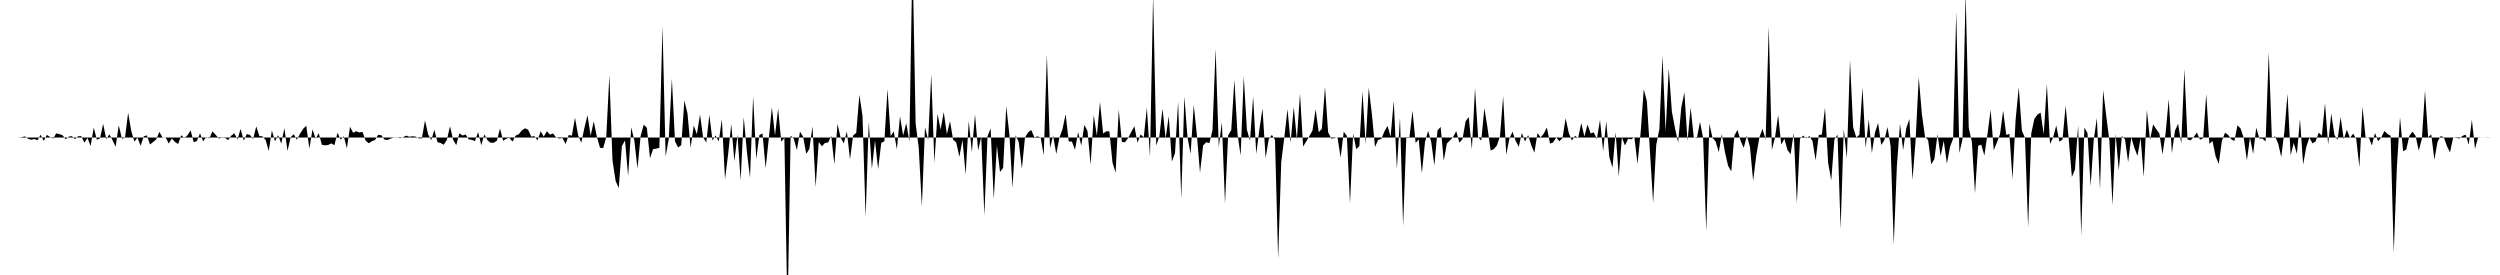 <svg viewBox="0 0 200 22" >
<polyline points="0,11 0.25,11 0.50,11 0.75,11 1,11 1.25,11 1.50,11 1.75,10.97 2,10.91 2.25,11.11 2.50,11.18 2.75,11.12 3,11.22 3.25,10.78 3.50,11.28 3.75,10.79 4,10.96 4.25,11.09 4.50,10.67 4.75,10.73 5,10.81 5.25,11.14 5.50,10.93 5.75,10.89 6,11.13 6.25,10.90 6.50,10.89 6.75,11.41 7,11.04 7.25,11.68 7.50,10.21 7.75,11.18 8,11.07 8.25,9.91 8.50,11.13 8.75,10.75 9,11.21 9.25,11.74 9.50,10.02 9.75,11.09 10,11.03 10.25,9.02 10.50,10.48 10.75,11.33 11,11.01 11.25,11.67 11.50,10.91 11.75,10.83 12,11.56 12.25,11.36 12.50,11.15 12.75,10.55 13,10.99 13.25,10.99 13.50,11.48 13.75,11.08 14,11.36 14.25,11.52 14.50,10.82 14.75,11.05 15,10.82 15.25,10.43 15.50,11.38 15.75,11.28 16,10.67 16.25,11.31 16.50,10.96 16.75,11.07 17,10.51 17.25,10.78 17.50,11.08 17.75,11.02 18,11.03 18.25,11.21 18.50,10.85 18.75,10.67 19,11.15 19.25,10.31 19.50,11.25 19.75,10.72 20,10.80 20.25,11.12 20.50,10.11 20.75,10.88 21,10.91 21.25,11.20 21.50,12.08 21.75,10.44 22,11.30 22.25,10.81 22.50,11.49 22.75,10.25 23,12.08 23.25,10.98 23.50,10.74 23.75,11.18 24,10.70 24.25,10.31 24.50,10.06 24.75,11.89 25,10.35 25.25,11.09 25.50,10.66 25.75,11.58 26,11.63 26.25,11.60 26.50,11.47 26.75,11.62 27,10.62 27.25,11.17 27.50,10.90 27.75,11.87 28,10.14 28.25,10.62 28.50,10.50 28.75,10.60 29,10.55 29.25,11.25 29.50,11.46 29.75,11.30 30,11.20 30.25,10.79 30.50,10.81 30.75,11.16 31,11.20 31.25,11.09 31.50,11.01 31.75,10.98 32,11.06 32.25,10.97 32.50,10.85 32.75,10.94 33,10.90 33.25,10.93 33.50,11.07 33.75,11.07 34,9.63 34.25,10.75 34.50,11.21 34.75,10.38 35,11.38 35.25,11.44 35.50,11.58 35.75,11.19 36,10.10 36.25,11.18 36.50,11.61 36.75,10.66 37,10.84 37.25,10.76 37.50,11.15 37.75,11.19 38,11.29 38.25,10.56 38.50,11.62 38.75,10.75 39,11.22 39.25,11.42 39.50,11.42 39.75,11.26 40,10.28 40.25,11.26 40.50,11.10 40.75,11.02 41,11.33 41.25,10.85 41.50,10.74 41.75,10.43 42,10.26 42.25,10.38 42.50,10.93 42.75,10.89 43,11.23 43.25,10.50 43.50,10.93 43.75,10.50 44,10.77 44.25,10.68 44.50,11.01 44.75,11.08 45,11.04 45.25,11.52 45.50,10.80 45.75,10.85 46,9.42 46.25,10.82 46.50,11.42 46.75,10.24 47,9.21 47.25,10.86 47.50,9.71 47.75,10.94 48,11.82 48.25,11.85 48.50,10.98 48.75,6.02 49,12.85 49.25,14.48 49.50,15.04 49.75,11.69 50,11.24 50.25,14.08 50.50,10.18 50.75,11.27 51,13.49 51.25,10.88 51.50,9.97 51.75,10.23 52,12.65 52.25,11.93 52.50,11.89 52.75,11.82 53,2.07 53.25,12.52 53.50,11.12 53.75,6.29 54,11.31 54.25,11.80 54.50,11.61 54.75,8.04 55,9.08 55.25,11.83 55.50,10.04 55.75,10.74 56,9.16 56.25,10.99 56.50,11.40 56.75,9.20 57,11.23 57.25,10.84 57.50,11.32 57.75,9.53 58,14.34 58.25,12.34 58.50,9.93 58.75,12.89 59,10.78 59.25,14.44 59.50,9.37 59.75,12.12 60,14.21 60.25,7.71 60.50,12.73 60.75,10.81 61,10.67 61.25,13.45 61.50,11.12 61.75,8.58 62,10.84 62.25,8.69 62.50,11.34 62.75,11.04 63,25.41 63.25,10.85 63.50,11.09 63.75,12.01 64,10.53 64.25,10.94 64.50,12.31 64.75,11.91 65,10.11 65.25,14.98 65.50,11.36 65.75,11.70 66,11.44 66.25,11.40 66.50,10.86 66.75,13.15 67,9.91 67.25,11.01 67.50,11.47 67.75,10.52 68,12.75 68.25,10.84 68.50,10.63 68.75,7.58 69,9.26 69.25,17.39 69.50,9.77 69.75,13.51 70,11.24 70.25,13.53 70.50,11.43 70.75,11.30 71,7.13 71.25,10.89 71.50,10.51 71.75,11.94 72,9.30 72.25,10.84 72.50,9.85 72.75,11.32 73,-3.67 73.25,9.86 73.50,11.84 73.75,16.52 74,10.17 74.25,11.21 74.50,5.94 74.75,13.03 75,9.11 75.25,10.36 75.50,8.96 75.75,10.73 76,9.69 76.25,11.18 76.50,11.40 76.75,12.54 77,11.19 77.25,13.96 77.50,9.69 77.75,12.17 78,9.15 78.25,12.04 78.50,10.94 78.75,17.24 79,10.90 79.25,10.27 79.50,15.94 79.75,11.64 80,13.76 80.25,13.43 80.50,8.50 80.75,10.74 81,15.02 81.25,10.82 81.50,11.36 81.75,13.50 82,10.99 82.25,10.59 82.50,10.40 82.75,10.98 83,10.91 83.25,10.99 83.50,12.43 83.75,4.38 84,11.84 84.25,10.84 84.50,12.32 84.75,11.02 85,10.33 85.25,9.14 85.50,11.32 85.75,11.32 86,11.98 86.25,10.57 86.50,11.65 86.75,9.99 87,10.49 87.25,13.18 87.50,9.21 87.75,10.86 88,8.16 88.25,10.68 88.50,10.50 88.75,10.51 89,13.01 89.25,13.81 89.50,8.77 89.75,11.36 90,11.38 90.25,11.04 90.50,10.56 90.75,10.10 91,11.42 91.25,10.75 91.50,10.99 91.75,8.62 92,12.55 92.25,-0.45 92.50,11.65 92.75,10.89 93,8.69 93.25,11.08 93.50,9.29 93.75,12.92 94,12.25 94.25,8.14 94.50,15.92 94.75,7.72 95,10.99 95.25,12.31 95.50,8.40 95.75,10.81 96,13.82 96.25,11.64 96.50,11.38 96.75,11.45 97,10.41 97.25,3.89 97.50,11.77 97.75,9.78 98,16.29 98.25,10.83 98.50,10.41 98.75,6.38 99,10.71 99.25,12.45 99.50,6.11 99.75,10.37 100,11.26 100.25,7.73 100.50,12.31 100.75,10.37 101,8.67 101.25,12.64 101.50,11.13 101.75,10.79 102,11.19 102.25,20.71 102.50,12.95 102.75,10.96 103,8.73 103.25,11.40 103.50,8.56 103.75,11.16 104,7.49 104.25,11.73 104.50,11.31 104.75,10.89 105,10.44 105.25,8.74 105.50,10.58 105.75,10.30 106,6.95 106.25,10.58 106.50,11.09 106.75,11.05 107,10.98 107.25,12.62 107.50,10.53 107.75,10.88 108,16.27 108.25,10.69 108.50,11.93 108.75,11.69 109,7.31 109.25,11.53 109.50,7.02 109.75,9.11 110,11.76 110.25,11.19 110.50,11.12 110.75,10.52 111,10.07 111.25,10.93 111.50,8.06 111.75,13.52 112,9.41 112.25,18.08 112.50,11.04 112.75,11.03 113,8.85 113.25,11.44 113.50,11.15 113.75,13.86 114,11.36 114.25,10.47 114.50,11.36 114.75,13.25 115,10.44 115.25,10.15 115.50,12.86 115.75,11.48 116,11.23 116.25,10.96 116.50,10.49 116.75,11.41 117,11.13 117.25,9.70 117.50,9.36 117.75,11.95 118,7.07 118.25,10.97 118.50,11.25 118.75,8.65 119,10.21 119.25,12.04 119.50,11.93 119.75,11.64 120,10.88 120.25,7.71 120.50,12.37 120.75,11.09 121,10.54 121.25,11.26 121.50,11.75 121.75,10.64 122,11.32 122.25,10.81 122.50,11.61 122.75,12.21 123,10.65 123.25,10.99 123.50,10.69 123.75,10.20 124,11.49 124.25,11.39 124.50,11 124.75,11.30 125,11.05 125.25,9.46 125.50,10.63 125.75,11.24 126,10.87 126.25,11.04 126.50,9.84 126.75,10.92 127,9.96 127.25,10.67 127.50,10.59 127.75,11.12 128,9.59 128.25,12.07 128.50,9.71 128.75,12.58 129,13.41 129.25,10.57 129.50,14.11 129.75,10.99 130,11.64 130.25,11.10 130.50,11.15 130.75,10.97 131,13.11 131.25,10.62 131.50,7.14 131.75,8.08 132,12.19 132.25,16.23 132.50,11.58 132.75,10.32 133,4.45 133.25,10.52 133.50,5.48 133.75,8.93 134,10.26 134.25,11.40 134.50,8.63 134.75,7.39 135,11.28 135.25,8.60 135.50,10.98 135.75,11.05 136,9.75 136.25,11.04 136.50,18.54 136.75,9.89 137,11.03 137.25,11.32 137.50,12.17 137.75,10.74 138,12.19 138.25,13.27 138.50,13.71 138.75,10.85 139,10.39 139.25,11.27 139.50,11.83 139.75,10.85 140,11.77 140.25,14.46 140.50,12.45 140.75,10.99 141,10.30 141.25,11.16 141.50,2.12 141.75,11.99 142,11.01 142.25,9.20 142.50,11.57 142.75,11.10 143,12 143.25,12.34 143.50,10.63 143.75,16.26 144,11.11 144.25,10.85 144.50,11.07 144.75,10.88 145,11.28 145.25,12.82 145.50,10.80 145.75,10.76 146,8.62 146.25,13.03 146.50,14.42 146.75,11.16 147,10.77 147.25,18.32 147.50,10.33 147.75,12.68 148,4.79 148.25,10.17 148.50,10.99 148.75,10.79 149,7 149.25,11.85 149.50,9.55 149.75,12.24 150,10.60 150.25,9.84 150.50,11.60 150.75,11.21 151,10.16 151.25,11.70 151.50,19.56 151.75,13.28 152,9.91 152.25,12 152.50,10.27 152.75,9.52 153,14.39 153.25,11.20 153.50,6.18 153.75,9.13 154,10.94 154.25,11.20 154.50,13.14 154.75,12.73 155,10.74 155.25,12.49 155.50,11.26 155.75,13.09 156,11.76 156.25,11.09 156.50,0.94 156.75,12.23 157,11.14 157.25,-0.61 157.50,10.24 157.75,11.34 158,15.47 158.25,11.67 158.50,11.57 158.75,12.44 159,10.72 159.25,8.78 159.50,12.02 159.75,11.40 160,10.74 160.25,8.85 160.50,10.79 160.75,10.71 161,14.34 161.25,9.57 161.50,6.98 161.75,10.46 162,11.03 162.25,18.18 162.50,10.67 162.75,9.51 163,9.16 163.25,9.01 163.50,10.75 163.75,6.72 164,11.52 164.25,11 164.50,10.04 164.75,11.33 165,11.17 165.25,8.45 165.50,11.15 165.75,14.16 166,13.55 166.25,10.03 166.50,18.85 166.75,10.20 167,10.65 167.25,14.88 167.50,11.16 167.75,9.45 168,15.15 168.25,7.21 168.50,9.28 168.75,11.24 169,16.41 169.25,10.71 169.50,13.64 169.75,10.88 170,11.15 170.25,12.97 170.50,10.99 170.75,11.83 171,12.47 171.25,11.04 171.50,14.16 171.75,8.80 172,11.19 172.25,9.95 172.50,10.33 172.75,10.68 173,12.35 173.25,10.65 173.50,7.92 173.75,12.25 174,10.45 174.25,9.90 174.50,11.50 174.75,5.53 175,11.16 175.25,11.23 175.50,10.95 175.75,10.60 176,11.18 176.25,11.06 176.50,7.52 176.75,11.51 177,11.28 177.25,12.51 177.50,13.11 177.75,11.27 178,10.62 178.25,10.79 178.50,11.14 178.75,11.28 179,10.02 179.25,10.29 179.50,11.03 179.75,12.83 180,11 180.25,12.31 180.50,10.21 180.75,11.09 181,11.09 181.25,11.32 181.50,4.18 181.75,11.07 182,10.90 182.25,11.47 182.50,12.56 182.75,10.53 183,7.51 183.25,12.42 183.50,11.44 183.75,12.30 184,9.53 184.25,13.17 184.50,11.76 184.75,11.01 185,11.47 185.25,11.31 185.50,10.61 185.75,10.85 186,8.25 186.25,11.57 186.50,9.07 186.75,10.78 187,11.20 187.25,9.36 187.50,11.15 187.75,10.38 188,11.04 188.25,10.69 188.50,11.11 188.75,13.38 189,8.54 189.25,11.05 189.50,10.97 189.75,11.64 190,10.64 190.25,11.30 190.50,11 190.75,10.48 191,10.72 191.25,10.86 191.50,20.26 191.75,13.36 192,9.38 192.25,12.10 192.50,11.97 192.75,10.86 193,10.53 193.25,10.88 193.50,12.05 193.75,11.10 194,7.25 194.25,10.99 194.50,10.75 194.75,12.78 195,11.35 195.25,10.89 195.50,10.97 195.75,11.68 196,12.19 196.25,11.01 196.50,11.03 196.75,11.08 197,10.87 197.25,10.77 197.50,11.57 197.75,9.58 198,11.91 198.25,10.98 198.50,11 198.75,11 199,10.99 199.25,11 199.50,11 199.75,11 " />
</svg>
